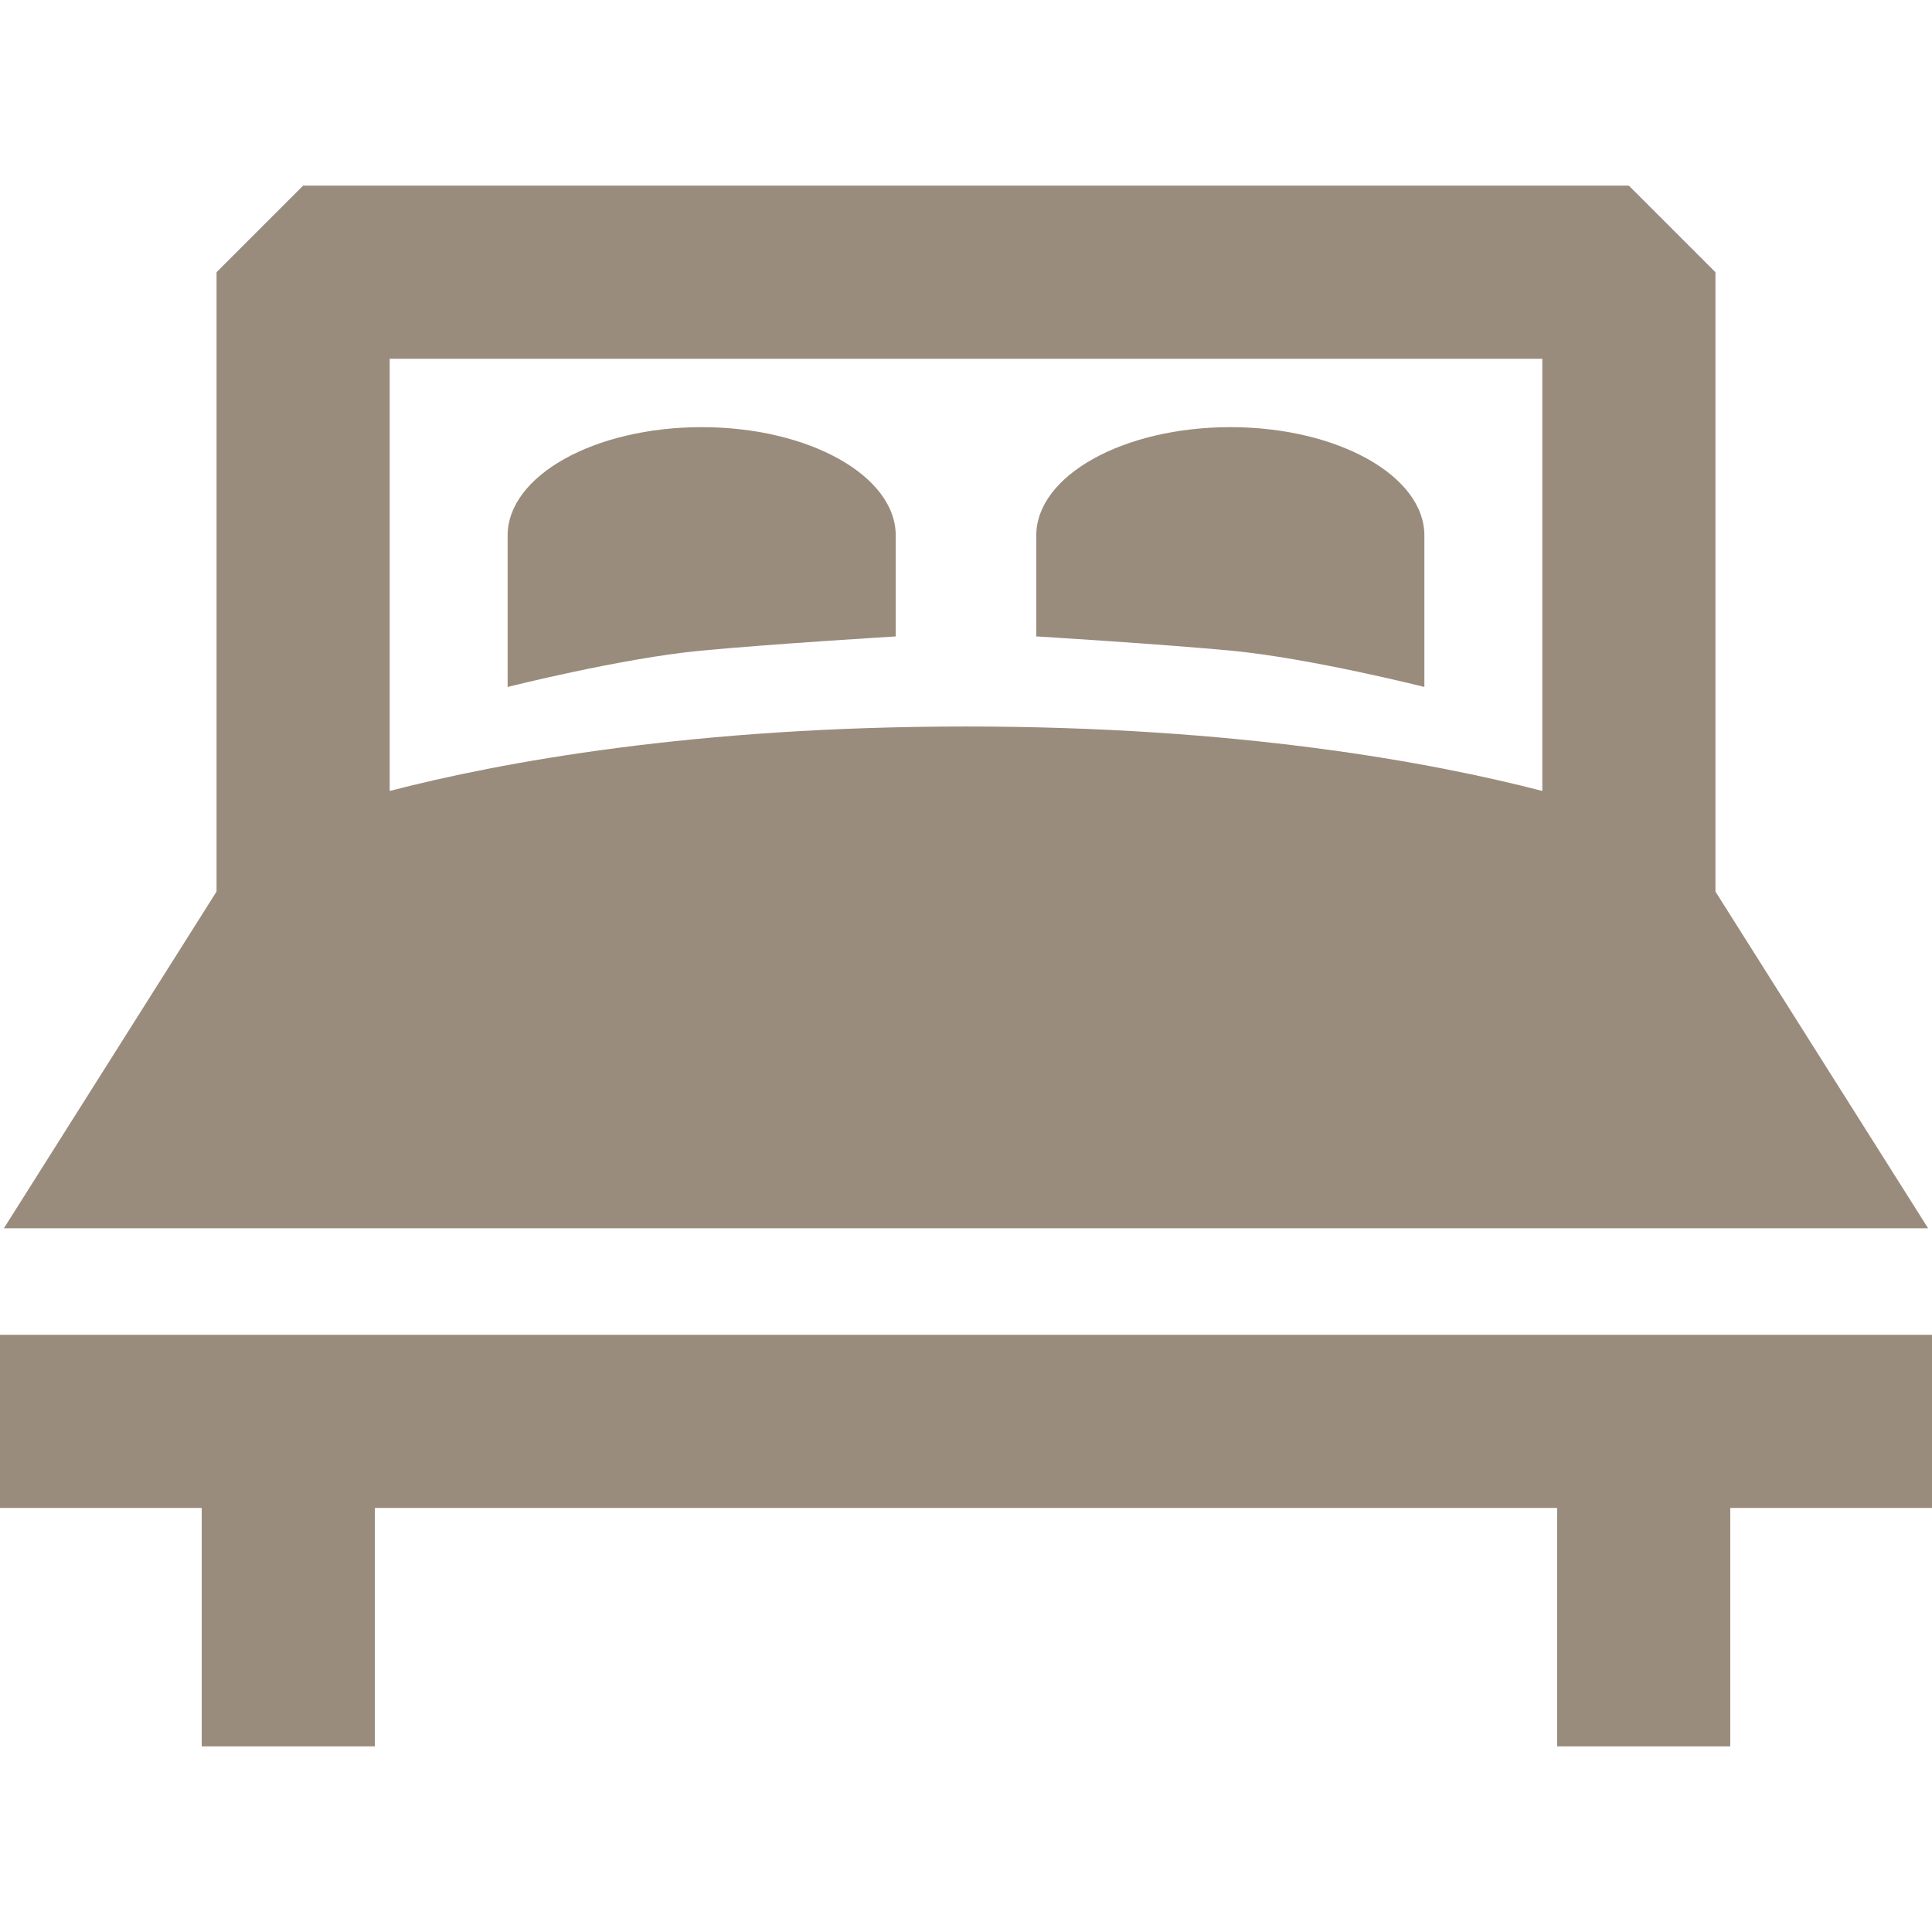 <?xml version="1.0" encoding="iso-8859-1"?>
<!-- Generator: Adobe Illustrator 17.1.0, SVG Export Plug-In . SVG Version: 6.00 Build 0)  -->
<!DOCTYPE svg PUBLIC "-//W3C//DTD SVG 1.1//EN" "http://www.w3.org/Graphics/SVG/1.1/DTD/svg11.dtd">
<svg xmlns="http://www.w3.org/2000/svg" xmlns:xlink="http://www.w3.org/1999/xlink" version="1.1" id="Capa_1" x="0px" y="0px" viewBox="0 0 390.557 390.557" style="enable-background:new 0 0 390.557 390.557;" xml:space="preserve" width="512px" height="512px">
<g>
	<path d="M389.772,248.296l-42.991-68.063V55.028l-17.5-17.5H61.275l-17.5,17.5v125.204L0.784,248.296   H389.772z M311.781,72.528v87.362c-22.553-5.834-61.514-13.028-116.503-13.028s-93.95,7.194-116.503,13.028V72.528H311.781z" fill="#9a8c7d"/>
	<polygon points="0,269.831 0,304.831 40.778,304.831 40.778,353.028 75.778,353.028 75.778,304.831    314.778,304.831 314.778,353.028 349.778,353.028 349.778,304.831 390.557,304.831 390.557,269.831  " fill="#9a8c7d"/>
	<path d="M181.075,128.653v-20.389c0-12.102-17.564-21.916-39.23-21.916s-39.229,9.814-39.229,21.916v30.604   c0,0,23.14-5.826,39.045-7.332C155.98,130.179,181.075,128.653,181.075,128.653z" fill="#9a8c7d"/>
	<path d="M287.941,138.868v-30.604c0-12.102-17.564-21.916-39.23-21.916s-39.23,9.814-39.23,21.916v20.389   c0,0,25.096,1.525,39.415,2.883C264.802,133.042,287.941,138.868,287.941,138.868z" fill="#9a8c7d"/>
</g>
<g>
</g>
<g>
</g>
<g>
</g>
<g>
</g>
<g>
</g>
<g>
</g>
<g>
</g>
<g>
</g>
<g>
</g>
<g>
</g>
<g>
</g>
<g>
</g>
<g>
</g>
<g>
</g>
<g>
</g>
</svg>
